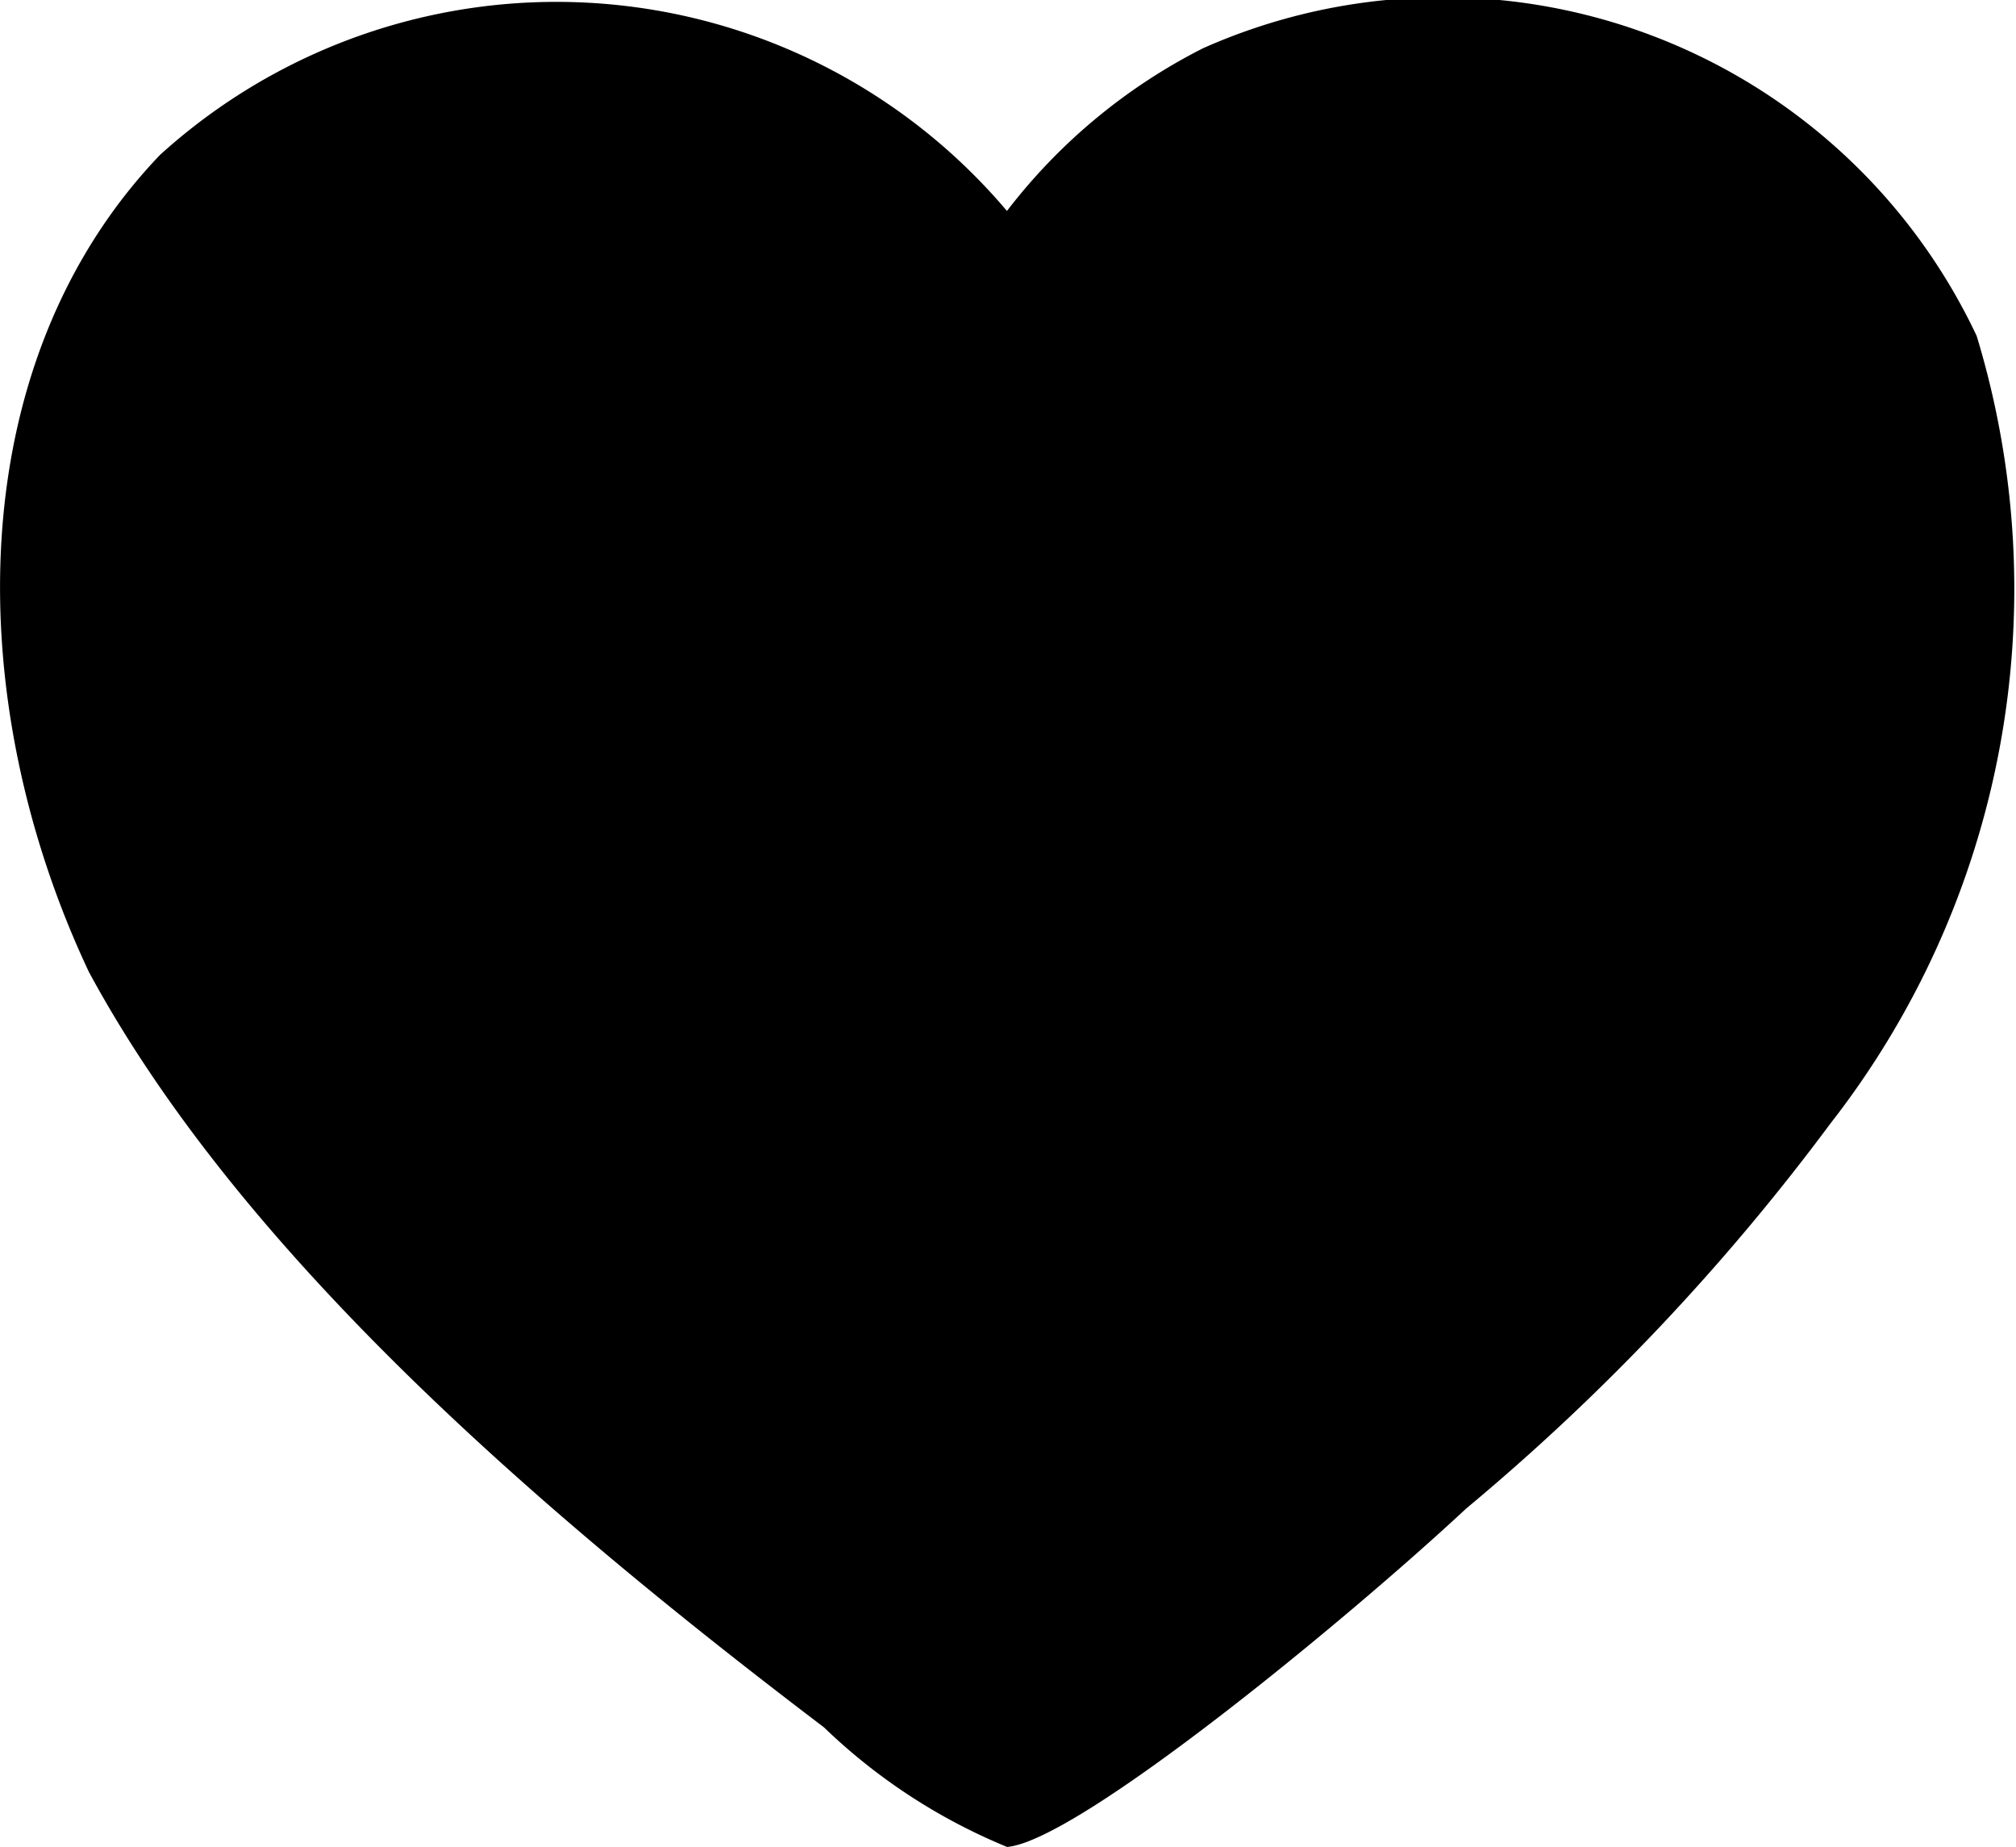 <svg xmlns="http://www.w3.org/2000/svg" width="27.088" height="24.812" viewBox="0 0 27.088 24.812">
    <path data-name="Trazado 8035" d="M26.56 4.514a11.676 11.676 0 0 1-1.969 10.584 29.955 29.955 0 0 1-4.891 5.168c-1.61 1.5-5.213 4.464-6.168 4.546a7.825 7.825 0 0 1-2.461-1.607C7.3 20.343 3.249 16.862 1.194 13.056-.529 9.402-.532 4.883 2.15 2.081a7.928 7.928 0 0 1 11.38.753A7.7 7.7 0 0 1 16.165.648 7.928 7.928 0 0 1 26.56 4.514z"/>
</svg>
